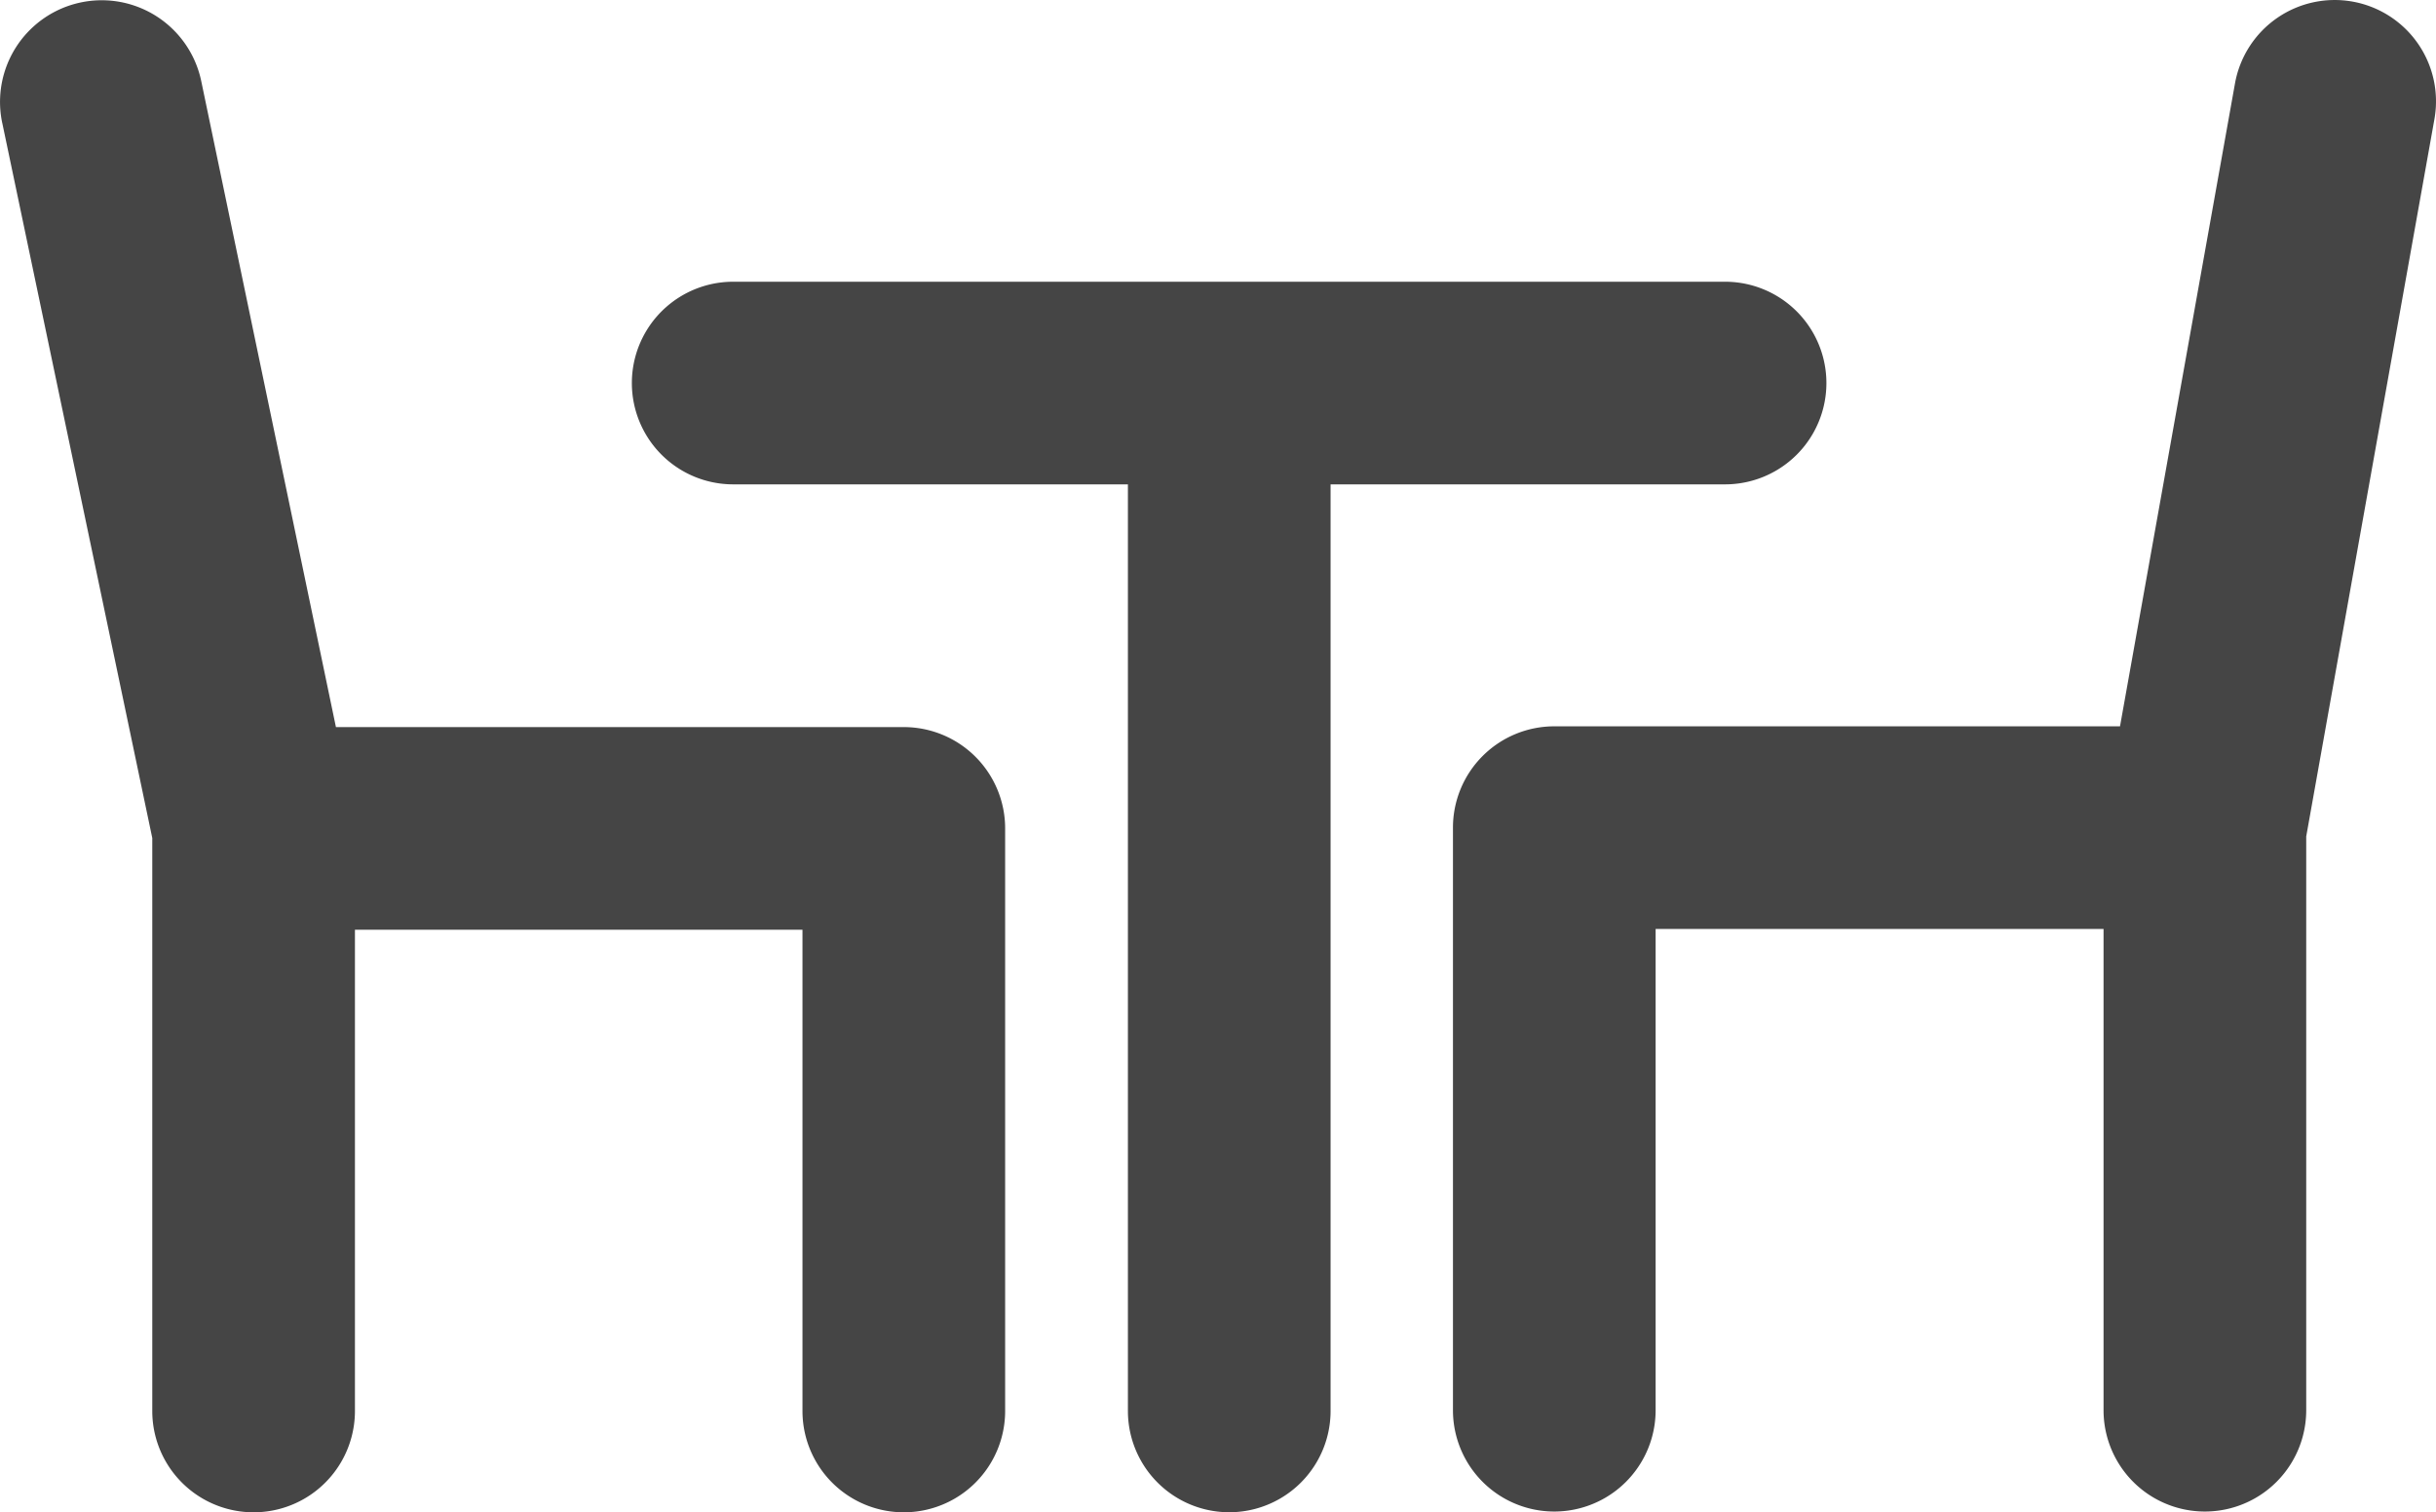 <svg xmlns="http://www.w3.org/2000/svg" width="44.089" height="27.376" viewBox="0 0 44.089 27.376"><g transform="translate(-1.911 -20.147)"><path d="M1.952,22.375,4.667,35.319V45.691a1.834,1.834,0,0,0,3.668,0V36.979h8.1v8.712a1.834,1.834,0,0,0,3.668,0V35.145a1.834,1.834,0,0,0-1.834-1.834H7.991l-2.439-11.7a1.84,1.84,0,1,0-3.6.766Z" transform="translate(0 -0.002)" fill="#454545"/><path d="M75.542,20.176a1.834,1.834,0,0,0-2.128,1.481L71.333,33.295H61.094a1.834,1.834,0,0,0-1.834,1.834V45.675a1.834,1.834,0,0,0,3.668,0V36.963h8.107v8.712a1.834,1.834,0,1,0,3.668,0V35.289L77.024,22.3A1.834,1.834,0,0,0,75.542,20.176Z" transform="translate(-31.052)" fill="#454545"/><path d="M46.636,34.938a1.834,1.834,0,0,0,0-3.668H28.684a1.834,1.834,0,1,0,0,3.668h7.144V51.711a1.834,1.834,0,0,0,3.668,0V34.938Z" transform="translate(-13.503 -6.023)" fill="#454545"/></g></svg>